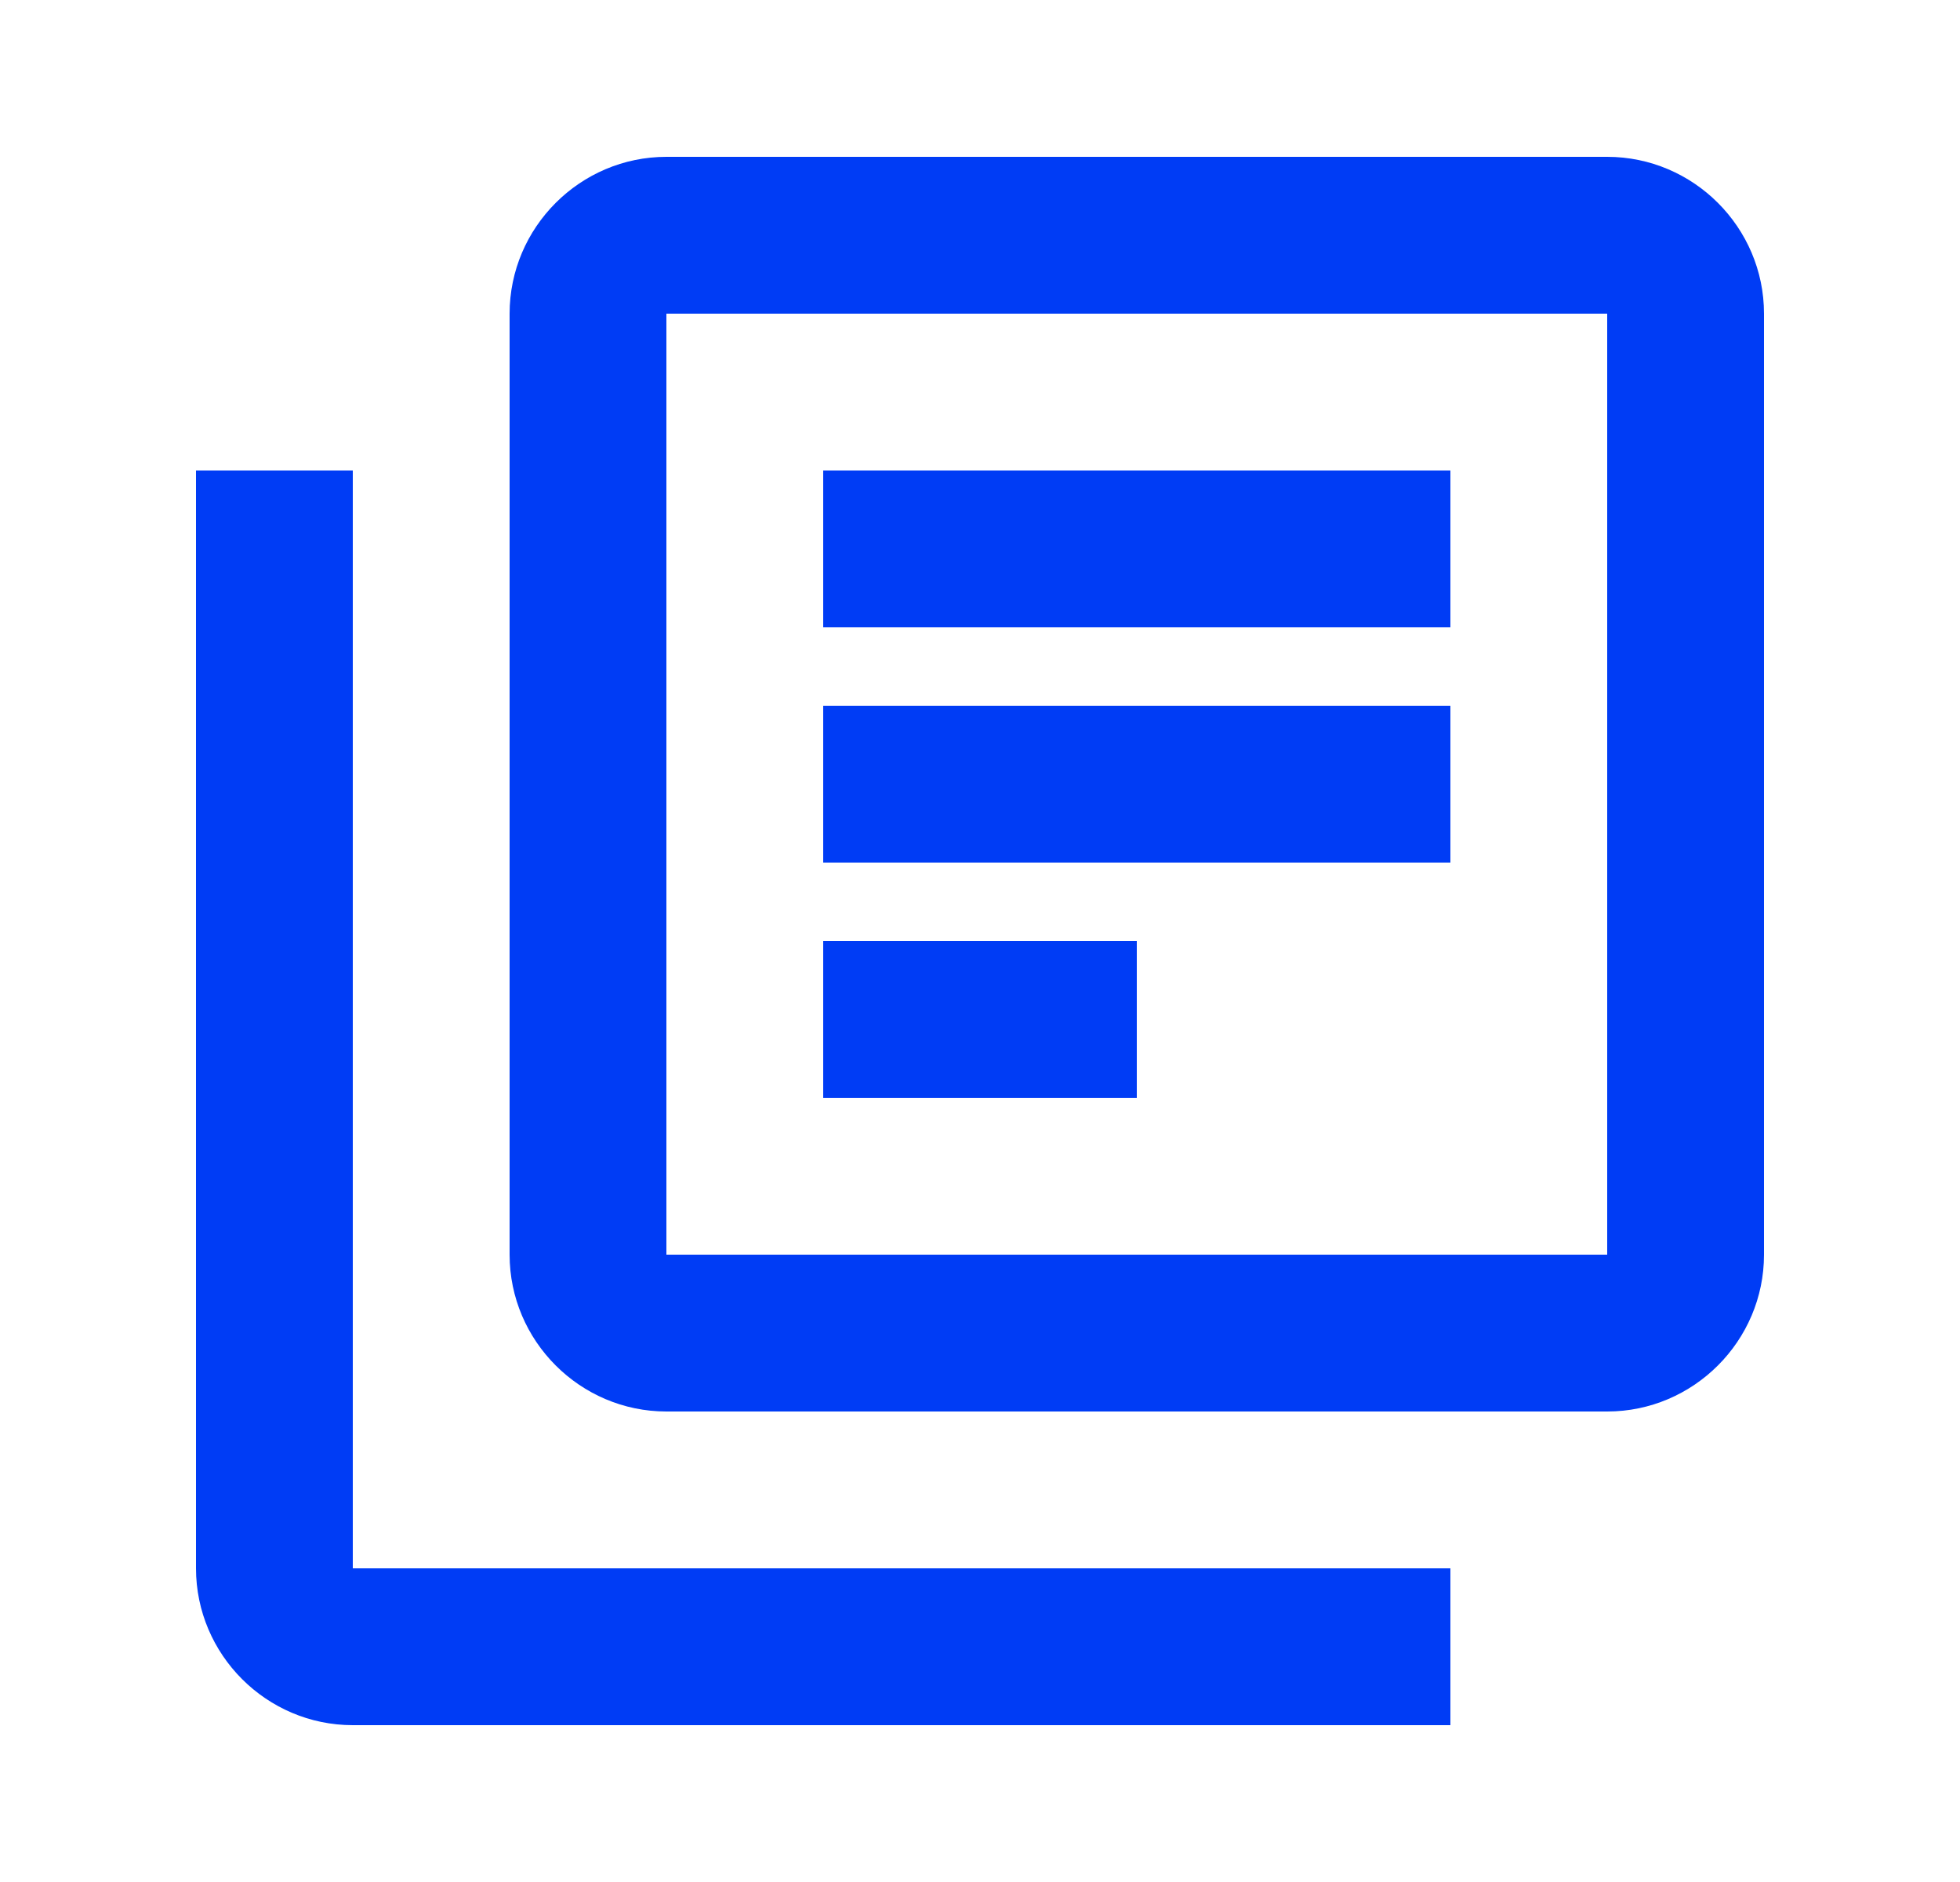 <svg width="25" height="24" viewBox="0 0 25 24" fill="none" xmlns="http://www.w3.org/2000/svg">
<path d="M4.5 6H2.5V20C2.5 21.1 3.4 22 4.5 22H18.5V20H4.5V6ZM20.5 2H8.5C7.4 2 6.5 2.9 6.5 4V16C6.5 17.1 7.4 18 8.5 18H20.5C21.6 18 22.5 17.1 22.5 16V4C22.5 2.9 21.6 2 20.5 2ZM20.5 16H8.5V4H20.5V16ZM10.5 9H18.5V11H10.5V9ZM10.5 12H14.5V14H10.5V12ZM10.5 6H18.5V8H10.5V6Z" fill="#003CF5"/>
</svg>
